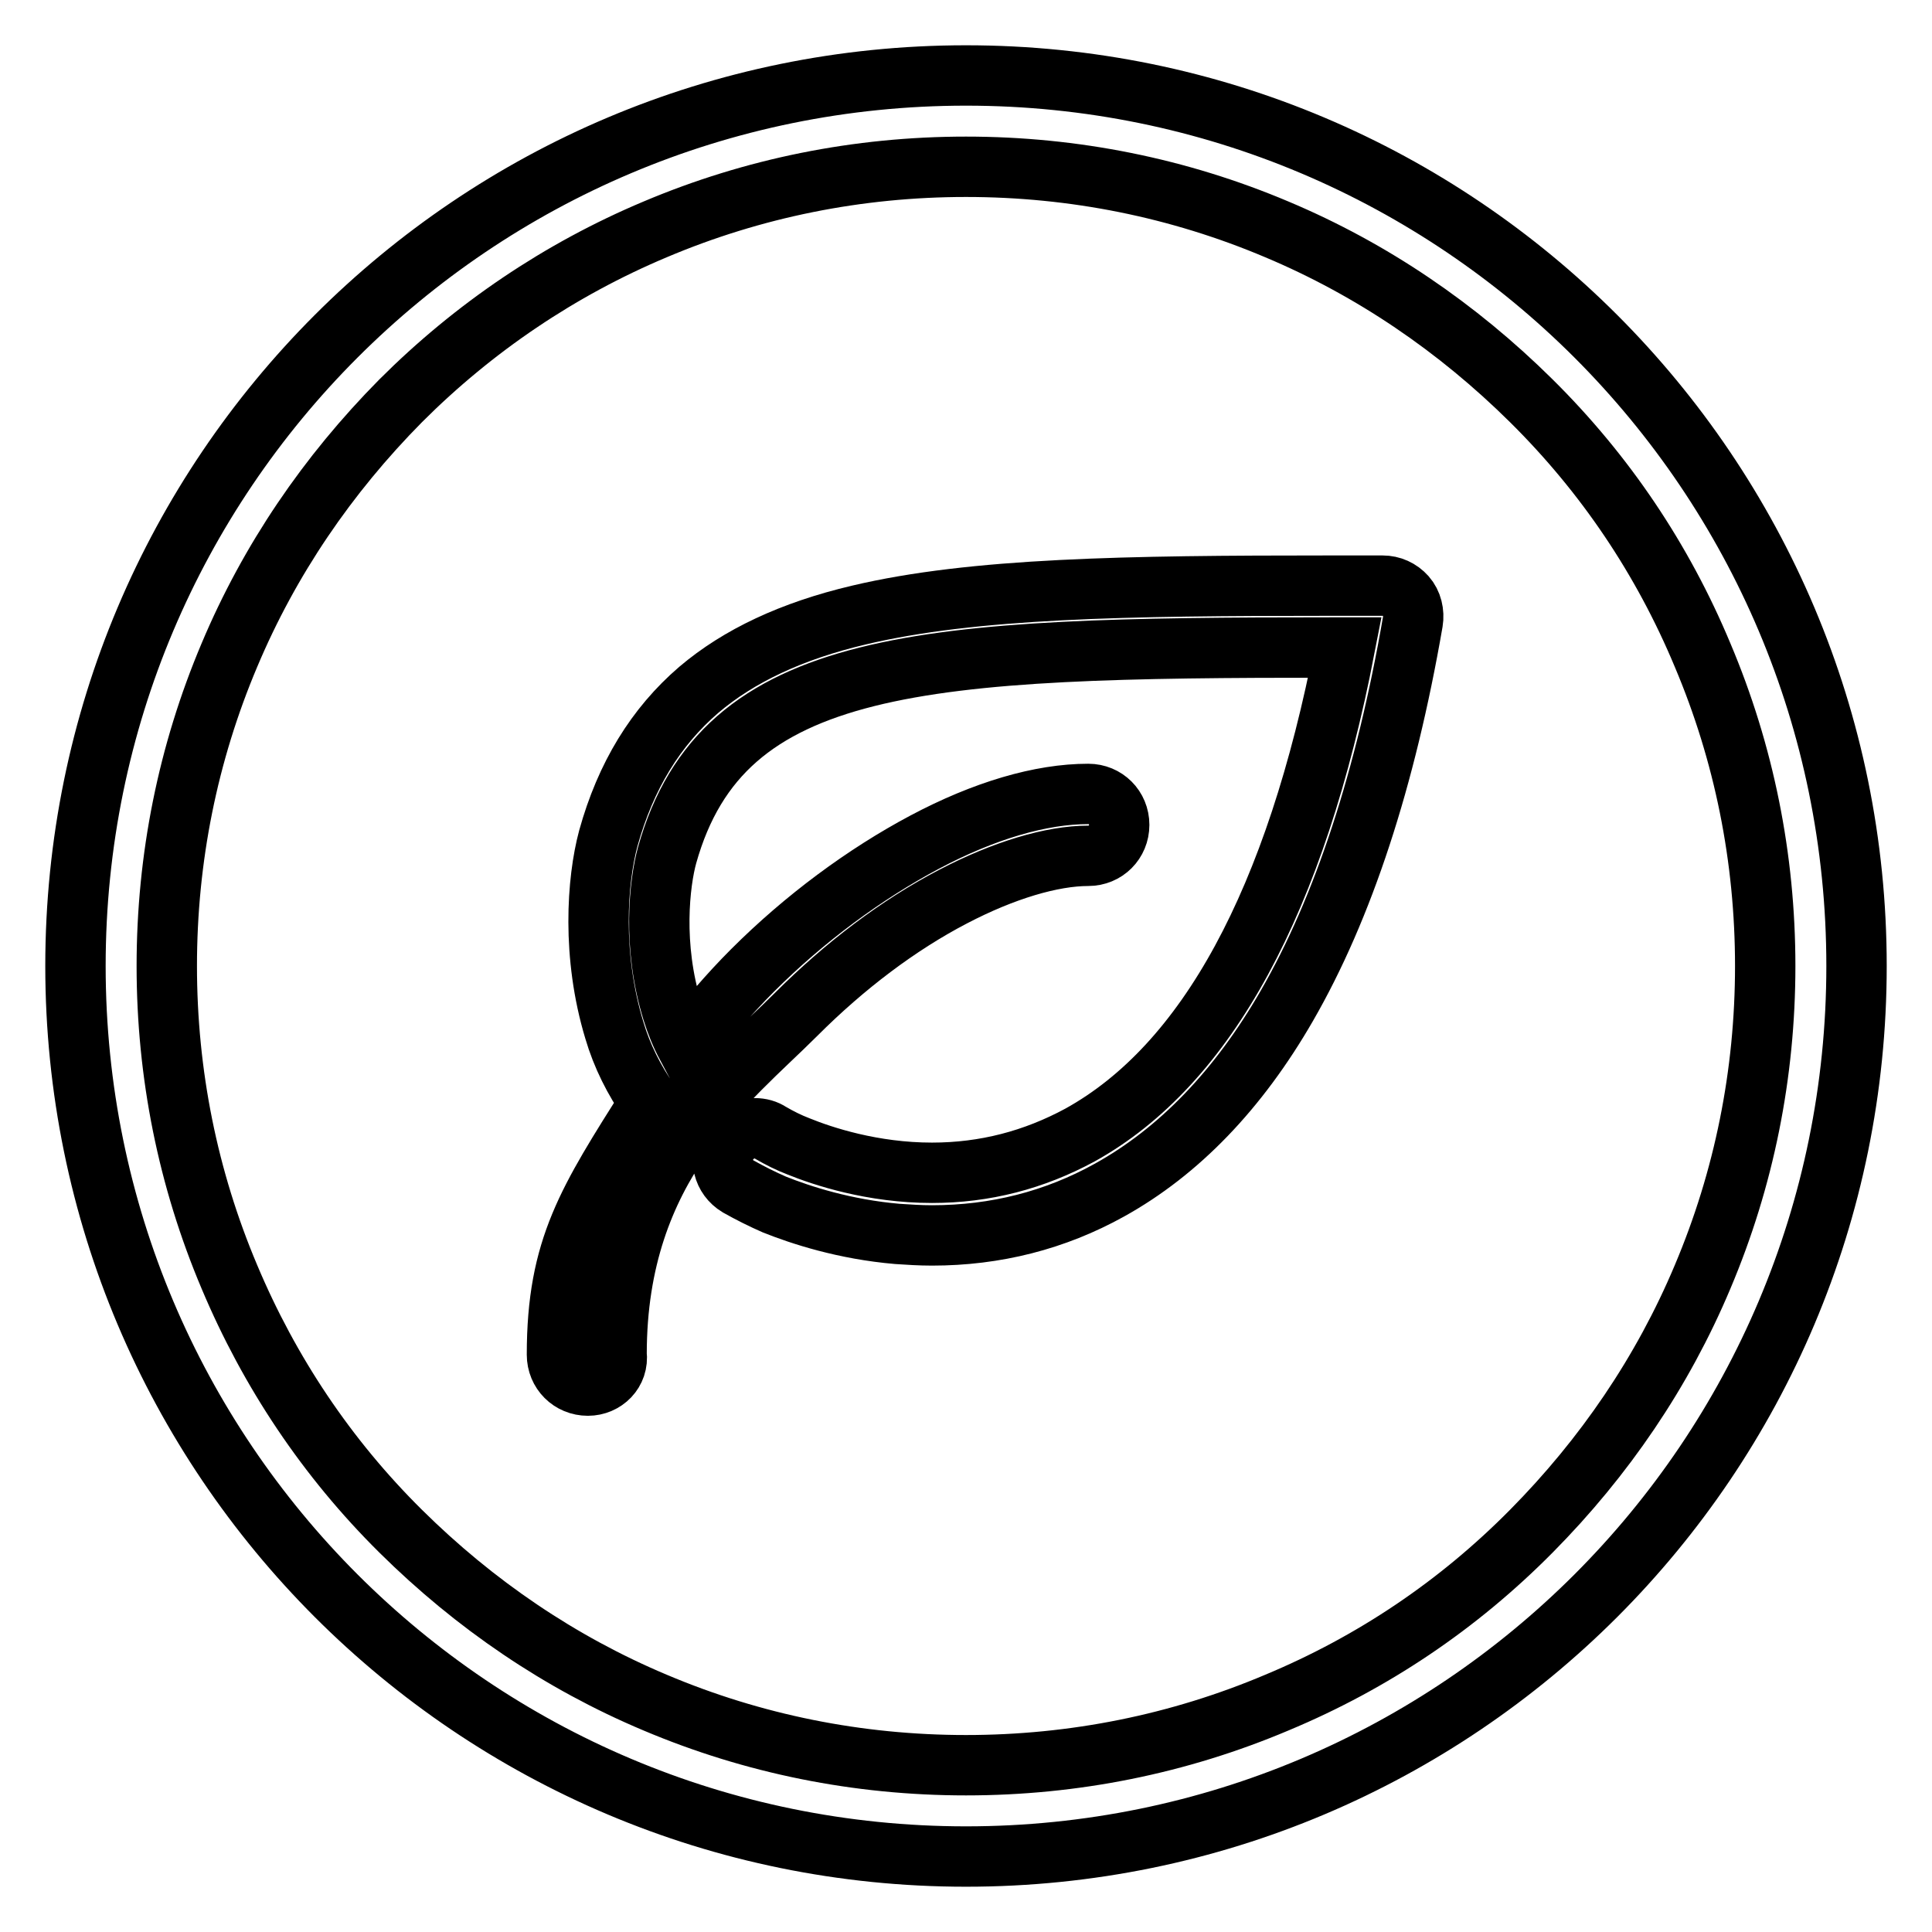 <?xml version="1.0" encoding="utf-8"?>
<!-- Svg Vector Icons : http://www.onlinewebfonts.com/icon -->
<!DOCTYPE svg PUBLIC "-//W3C//DTD SVG 1.1//EN" "http://www.w3.org/Graphics/SVG/1.1/DTD/svg11.dtd">
<svg version="1.1" xmlns="http://www.w3.org/2000/svg" xmlns:xlink="http://www.w3.org/1999/xlink" x="0px" y="0px" viewBox="0 0 256 256" enable-background="new 0 0 256 256" xml:space="preserve">
<g> <path stroke-width="8" fill-opacity="0" stroke="#000000"  d="M128,22.1c14.3,0,28.2,2.8,41.2,8.3c12.6,5.3,23.9,13,33.7,22.7c9.8,9.7,17.4,21,22.7,33.7 c5.5,13,8.3,26.9,8.3,41.2c0,14.3-2.8,28.2-8.3,41.2c-5.3,12.6-13,23.9-22.7,33.7c-9.7,9.8-21,17.4-33.7,22.7 c-13,5.5-26.9,8.3-41.2,8.3c-14.3,0-28.2-2.8-41.2-8.3c-12.6-5.3-23.9-13-33.7-22.7c-9.8-9.7-17.4-21.1-22.7-33.7 c-5.5-13-8.3-26.9-8.3-41.2c0-14.3,2.8-28.2,8.3-41.2c5.3-12.6,13-23.9,22.7-33.7c9.7-9.7,21.1-17.4,33.7-22.7 C99.8,24.9,113.7,22.1,128,22.1 M128,10C62.8,10,10,62.8,10,128s52.8,118,118,118c65.2,0,118-52.8,118-118S193.2,10,128,10L128,10z "/> <path stroke-width="8" fill-opacity="0" stroke="#000000"  d="M77.9,183.6c-2.3,0-4.1-1.8-4.1-4.1c0-14.2,4.1-20.4,12.3-33.4c-2.1-3-3.7-6.2-4.7-9.6 c-3-9.9-2.3-19.8-0.8-25.4c2.3-8.3,6.3-14.8,12-19.7c5.3-4.5,12.3-7.8,21.2-9.9c15.2-3.6,35.4-3.9,62.3-3.9h7.1 c1.2,0,2.3,0.5,3.1,1.4l0,0l0,0c0.8,0.9,1.1,2.2,0.9,3.4c-3.6,20.8-9.2,37.9-16.7,50.9c-6.4,11.1-14.3,19.3-23.5,24.4 c-7.2,4-15.1,6-23.5,6c-1.6,0-3.1-0.1-4.6-0.2c-7-0.6-12.8-2.5-16.3-3.9c-1.6-0.7-3.2-1.5-4.8-2.4c-2-1.2-2.6-3.7-1.4-5.7 c0.8-1.2,2.1-2,3.6-2c0.8,0,1.5,0.2,2.1,0.6c1.2,0.7,2.4,1.3,3.7,1.8c3.2,1.3,9.8,3.5,17.7,3.5c7,0,13.5-1.7,19.6-5 c16.8-9.3,28.6-31,35.1-64.6h-1.8c-54.2,0-80.6,1.2-88,27.5c-1,3.6-2,12,0.7,20.7c0.5,1.6,1.1,3.1,1.9,4.6c2.7-3.5,5.6-6.9,8.7-10 c6.9-6.9,14.9-12.8,22.8-17c7.9-4.2,15.4-6.4,21.7-6.4c2.3,0,4.1,1.8,4.1,4.1c0,2.3-1.8,4.1-4.1,4.1c-4.8,0-11.2,1.9-17.9,5.4 c-7.3,3.8-14.4,9.2-20.8,15.6c-8.9,8.9-23.8,19.9-23.8,45C82,181.8,80.1,183.6,77.9,183.6z"/></g>
</svg>